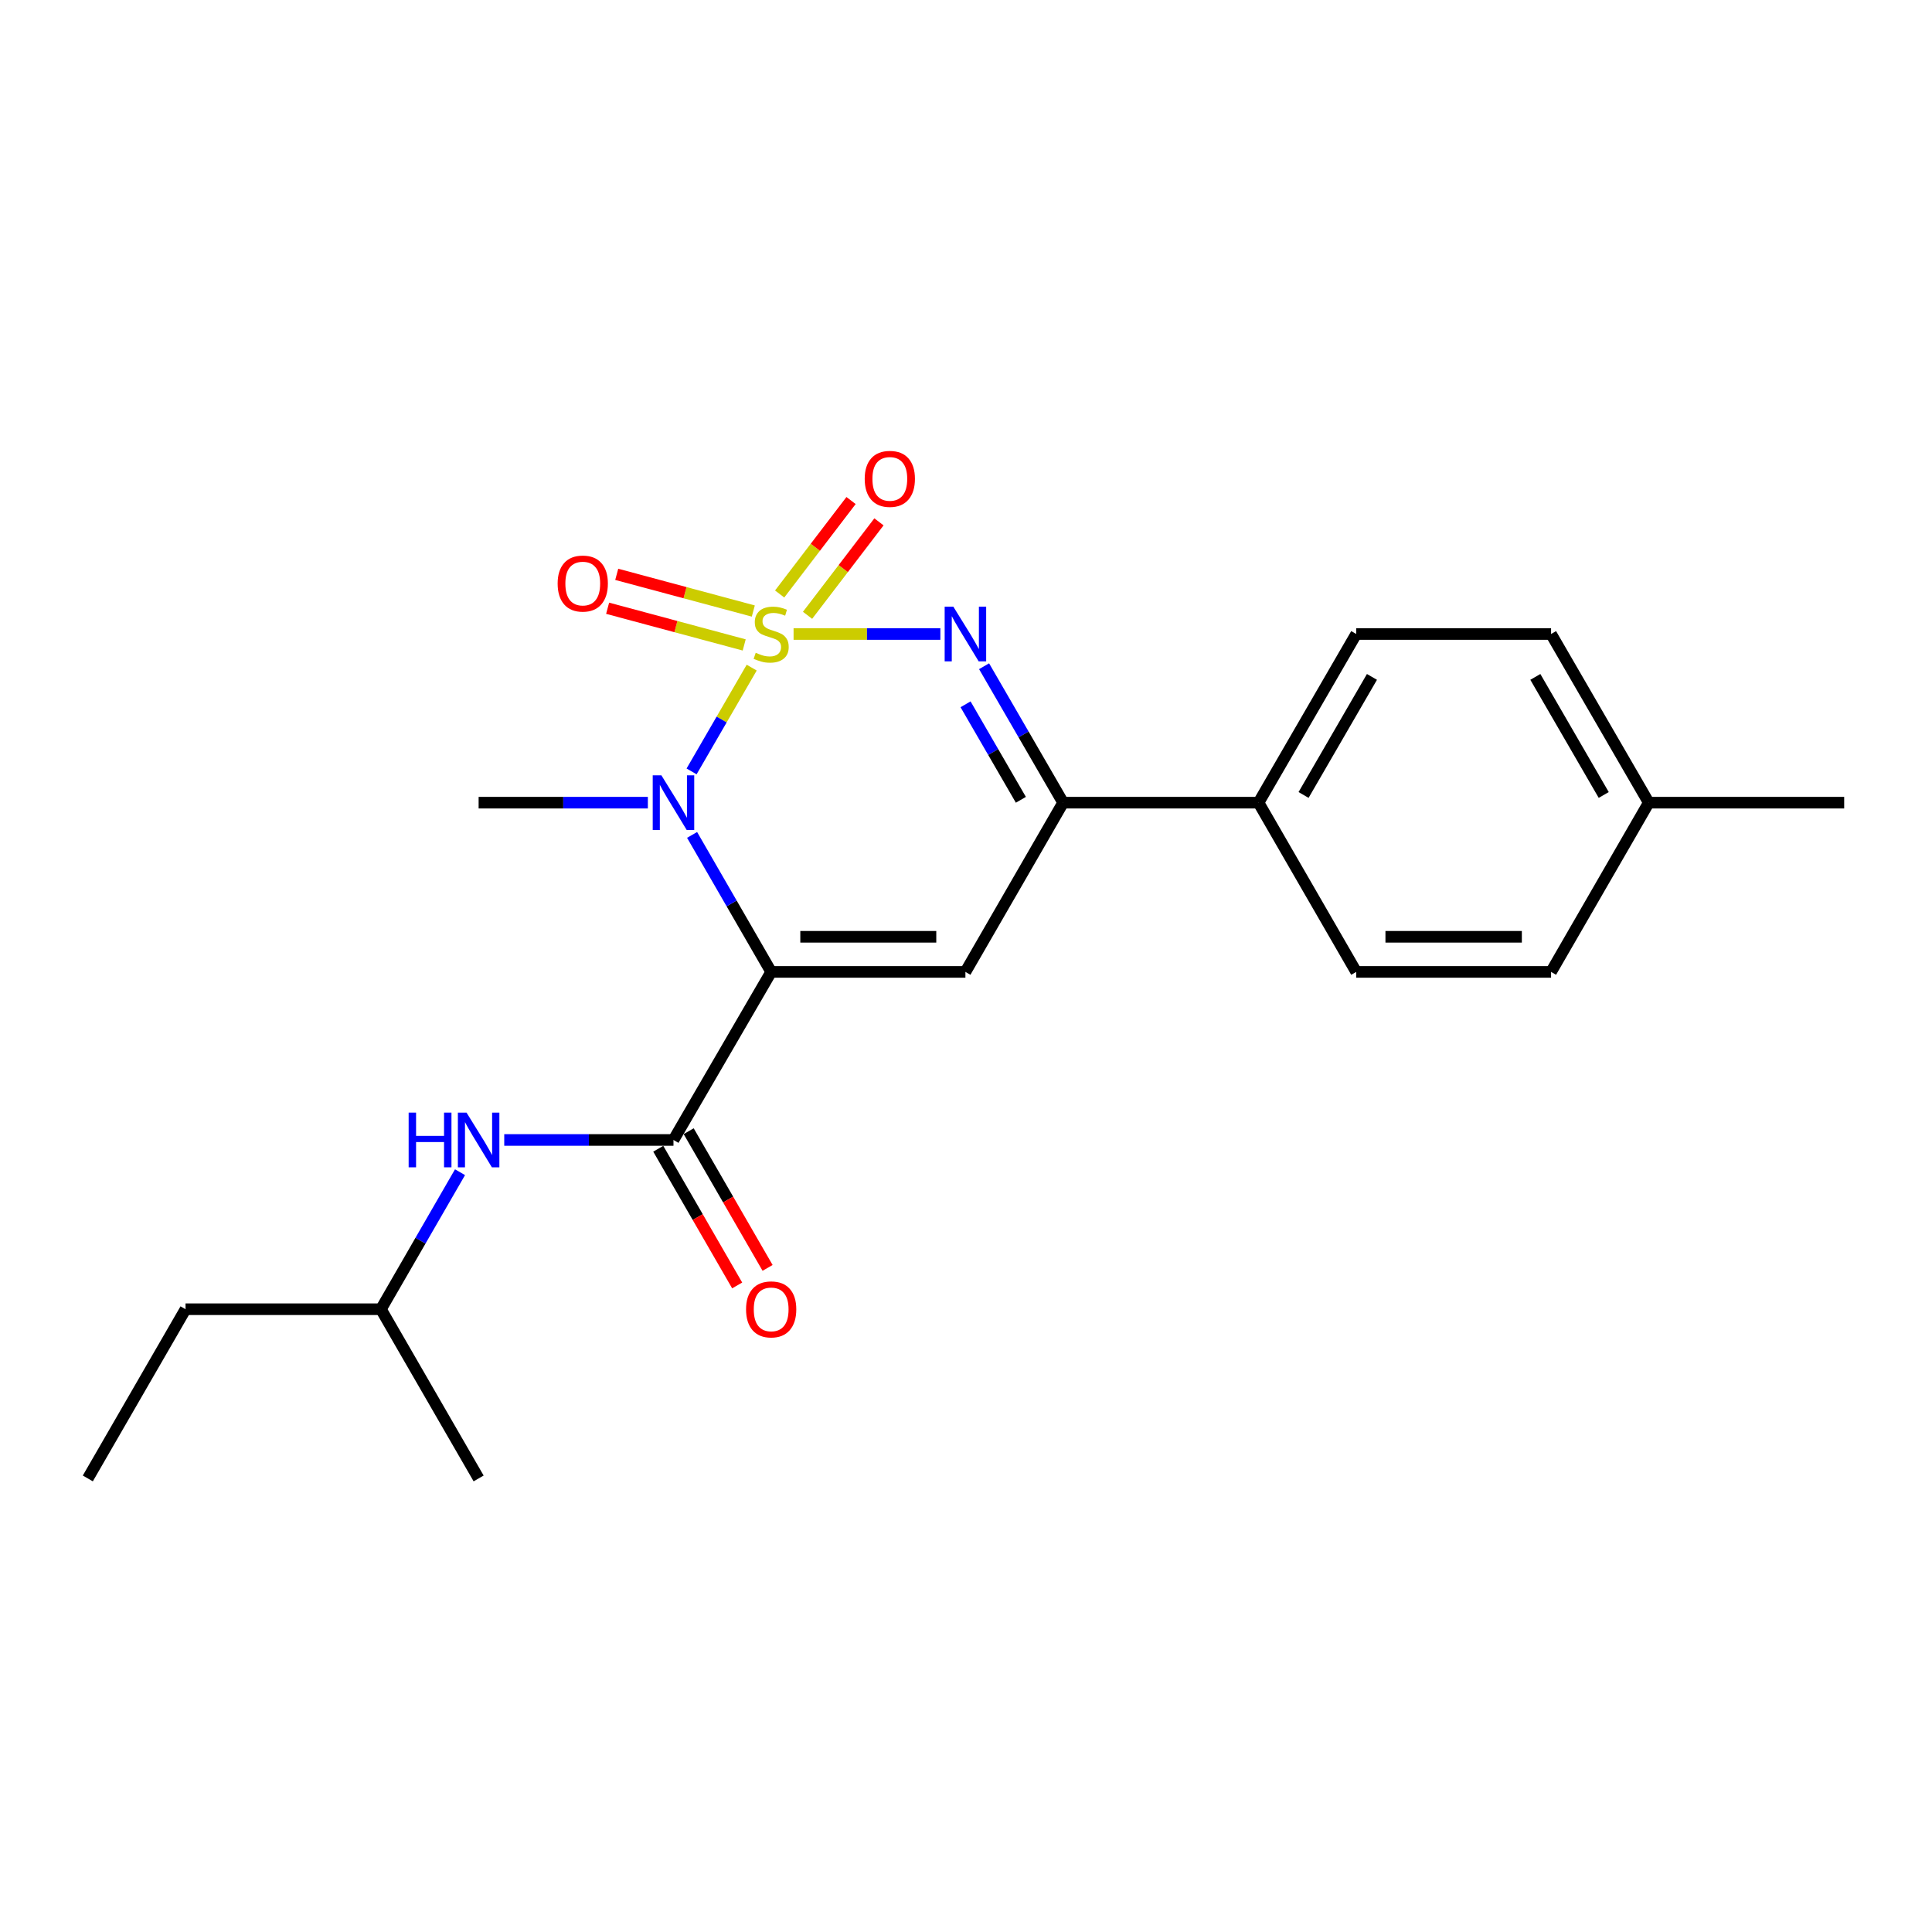 <?xml version='1.0' encoding='iso-8859-1'?>
<svg version='1.1' baseProfile='full'
              xmlns='http://www.w3.org/2000/svg'
                      xmlns:rdkit='http://www.rdkit.org/xml'
                      xmlns:xlink='http://www.w3.org/1999/xlink'
                  xml:space='preserve'
width='1000px' height='1000px' viewBox='0 0 1000 1000'>
<!-- END OF HEADER -->
<rect style='opacity:1.0;fill:#FFFFFF;stroke:none' width='1000' height='1000' x='0' y='0'> </rect>
<path class='bond-1' d='M 389.077,345.561 L 373.519,372.421' style='fill:none;fill-rule:evenodd;stroke:#CCCC00;stroke-width:6px;stroke-linecap:butt;stroke-linejoin:miter;stroke-opacity:1' />
<path class='bond-1' d='M 373.519,372.421 L 357.961,399.281' style='fill:none;fill-rule:evenodd;stroke:#0000FF;stroke-width:6px;stroke-linecap:butt;stroke-linejoin:miter;stroke-opacity:1' />
<path class='bond-2' d='M 410.751,328.158 L 448.742,328.158' style='fill:none;fill-rule:evenodd;stroke:#CCCC00;stroke-width:6px;stroke-linecap:butt;stroke-linejoin:miter;stroke-opacity:1' />
<path class='bond-2' d='M 448.742,328.158 L 486.733,328.158' style='fill:none;fill-rule:evenodd;stroke:#0000FF;stroke-width:6px;stroke-linecap:butt;stroke-linejoin:miter;stroke-opacity:1' />
<path class='bond-6' d='M 389.91,316.265 L 354.564,306.771' style='fill:none;fill-rule:evenodd;stroke:#CCCC00;stroke-width:6px;stroke-linecap:butt;stroke-linejoin:miter;stroke-opacity:1' />
<path class='bond-6' d='M 354.564,306.771 L 319.217,297.278' style='fill:none;fill-rule:evenodd;stroke:#FF0000;stroke-width:6px;stroke-linecap:butt;stroke-linejoin:miter;stroke-opacity:1' />
<path class='bond-6' d='M 385.195,333.818 L 349.849,324.325' style='fill:none;fill-rule:evenodd;stroke:#CCCC00;stroke-width:6px;stroke-linecap:butt;stroke-linejoin:miter;stroke-opacity:1' />
<path class='bond-6' d='M 349.849,324.325 L 314.503,314.831' style='fill:none;fill-rule:evenodd;stroke:#FF0000;stroke-width:6px;stroke-linecap:butt;stroke-linejoin:miter;stroke-opacity:1' />
<path class='bond-7' d='M 417.987,318.482 L 436.466,294.297' style='fill:none;fill-rule:evenodd;stroke:#CCCC00;stroke-width:6px;stroke-linecap:butt;stroke-linejoin:miter;stroke-opacity:1' />
<path class='bond-7' d='M 436.466,294.297 L 454.946,270.111' style='fill:none;fill-rule:evenodd;stroke:#FF0000;stroke-width:6px;stroke-linecap:butt;stroke-linejoin:miter;stroke-opacity:1' />
<path class='bond-7' d='M 403.545,307.448 L 422.024,283.262' style='fill:none;fill-rule:evenodd;stroke:#CCCC00;stroke-width:6px;stroke-linecap:butt;stroke-linejoin:miter;stroke-opacity:1' />
<path class='bond-7' d='M 422.024,283.262 L 440.504,259.076' style='fill:none;fill-rule:evenodd;stroke:#FF0000;stroke-width:6px;stroke-linecap:butt;stroke-linejoin:miter;stroke-opacity:1' />
<path class='bond-0' d='M 399.157,503.056 L 378.69,467.603' style='fill:none;fill-rule:evenodd;stroke:#000000;stroke-width:6px;stroke-linecap:butt;stroke-linejoin:miter;stroke-opacity:1' />
<path class='bond-0' d='M 378.69,467.603 L 358.223,432.149' style='fill:none;fill-rule:evenodd;stroke:#0000FF;stroke-width:6px;stroke-linecap:butt;stroke-linejoin:miter;stroke-opacity:1' />
<path class='bond-4' d='M 399.157,503.056 L 348.589,590.045' style='fill:none;fill-rule:evenodd;stroke:#000000;stroke-width:6px;stroke-linecap:butt;stroke-linejoin:miter;stroke-opacity:1' />
<path class='bond-22' d='M 399.157,503.056 L 499.697,503.056' style='fill:none;fill-rule:evenodd;stroke:#000000;stroke-width:6px;stroke-linecap:butt;stroke-linejoin:miter;stroke-opacity:1' />
<path class='bond-22' d='M 414.238,484.88 L 484.616,484.88' style='fill:none;fill-rule:evenodd;stroke:#000000;stroke-width:6px;stroke-linecap:butt;stroke-linejoin:miter;stroke-opacity:1' />
<path class='bond-13' d='M 335.328,415.461 L 291.532,415.461' style='fill:none;fill-rule:evenodd;stroke:#0000FF;stroke-width:6px;stroke-linecap:butt;stroke-linejoin:miter;stroke-opacity:1' />
<path class='bond-13' d='M 291.532,415.461 L 247.736,415.461' style='fill:none;fill-rule:evenodd;stroke:#000000;stroke-width:6px;stroke-linecap:butt;stroke-linejoin:miter;stroke-opacity:1' />
<path class='bond-5' d='M 509.36,344.841 L 529.812,380.151' style='fill:none;fill-rule:evenodd;stroke:#0000FF;stroke-width:6px;stroke-linecap:butt;stroke-linejoin:miter;stroke-opacity:1' />
<path class='bond-5' d='M 529.812,380.151 L 550.265,415.461' style='fill:none;fill-rule:evenodd;stroke:#000000;stroke-width:6px;stroke-linecap:butt;stroke-linejoin:miter;stroke-opacity:1' />
<path class='bond-5' d='M 499.768,364.543 L 514.085,389.26' style='fill:none;fill-rule:evenodd;stroke:#0000FF;stroke-width:6px;stroke-linecap:butt;stroke-linejoin:miter;stroke-opacity:1' />
<path class='bond-5' d='M 514.085,389.26 L 528.402,413.977' style='fill:none;fill-rule:evenodd;stroke:#000000;stroke-width:6px;stroke-linecap:butt;stroke-linejoin:miter;stroke-opacity:1' />
<path class='bond-3' d='M 499.697,503.056 L 550.265,415.461' style='fill:none;fill-rule:evenodd;stroke:#000000;stroke-width:6px;stroke-linecap:butt;stroke-linejoin:miter;stroke-opacity:1' />
<path class='bond-8' d='M 348.589,590.045 L 304.793,590.045' style='fill:none;fill-rule:evenodd;stroke:#000000;stroke-width:6px;stroke-linecap:butt;stroke-linejoin:miter;stroke-opacity:1' />
<path class='bond-8' d='M 304.793,590.045 L 260.997,590.045' style='fill:none;fill-rule:evenodd;stroke:#0000FF;stroke-width:6px;stroke-linecap:butt;stroke-linejoin:miter;stroke-opacity:1' />
<path class='bond-10' d='M 340.719,594.588 L 361.14,629.966' style='fill:none;fill-rule:evenodd;stroke:#000000;stroke-width:6px;stroke-linecap:butt;stroke-linejoin:miter;stroke-opacity:1' />
<path class='bond-10' d='M 361.14,629.966 L 381.561,665.345' style='fill:none;fill-rule:evenodd;stroke:#FF0000;stroke-width:6px;stroke-linecap:butt;stroke-linejoin:miter;stroke-opacity:1' />
<path class='bond-10' d='M 356.46,585.502 L 376.881,620.88' style='fill:none;fill-rule:evenodd;stroke:#000000;stroke-width:6px;stroke-linecap:butt;stroke-linejoin:miter;stroke-opacity:1' />
<path class='bond-10' d='M 376.881,620.88 L 397.302,656.258' style='fill:none;fill-rule:evenodd;stroke:#FF0000;stroke-width:6px;stroke-linecap:butt;stroke-linejoin:miter;stroke-opacity:1' />
<path class='bond-9' d='M 550.265,415.461 L 651.411,415.461' style='fill:none;fill-rule:evenodd;stroke:#000000;stroke-width:6px;stroke-linecap:butt;stroke-linejoin:miter;stroke-opacity:1' />
<path class='bond-17' d='M 238.103,606.734 L 217.636,642.192' style='fill:none;fill-rule:evenodd;stroke:#0000FF;stroke-width:6px;stroke-linecap:butt;stroke-linejoin:miter;stroke-opacity:1' />
<path class='bond-17' d='M 217.636,642.192 L 197.168,677.65' style='fill:none;fill-rule:evenodd;stroke:#000000;stroke-width:6px;stroke-linecap:butt;stroke-linejoin:miter;stroke-opacity:1' />
<path class='bond-11' d='M 651.411,415.461 L 701.979,328.158' style='fill:none;fill-rule:evenodd;stroke:#000000;stroke-width:6px;stroke-linecap:butt;stroke-linejoin:miter;stroke-opacity:1' />
<path class='bond-11' d='M 674.724,411.475 L 710.121,350.364' style='fill:none;fill-rule:evenodd;stroke:#000000;stroke-width:6px;stroke-linecap:butt;stroke-linejoin:miter;stroke-opacity:1' />
<path class='bond-12' d='M 651.411,415.461 L 701.979,503.056' style='fill:none;fill-rule:evenodd;stroke:#000000;stroke-width:6px;stroke-linecap:butt;stroke-linejoin:miter;stroke-opacity:1' />
<path class='bond-14' d='M 701.979,328.158 L 802.832,328.158' style='fill:none;fill-rule:evenodd;stroke:#000000;stroke-width:6px;stroke-linecap:butt;stroke-linejoin:miter;stroke-opacity:1' />
<path class='bond-15' d='M 701.979,503.056 L 802.832,503.056' style='fill:none;fill-rule:evenodd;stroke:#000000;stroke-width:6px;stroke-linecap:butt;stroke-linejoin:miter;stroke-opacity:1' />
<path class='bond-15' d='M 717.107,484.88 L 787.704,484.88' style='fill:none;fill-rule:evenodd;stroke:#000000;stroke-width:6px;stroke-linecap:butt;stroke-linejoin:miter;stroke-opacity:1' />
<path class='bond-23' d='M 802.832,328.158 L 853.4,415.461' style='fill:none;fill-rule:evenodd;stroke:#000000;stroke-width:6px;stroke-linecap:butt;stroke-linejoin:miter;stroke-opacity:1' />
<path class='bond-23' d='M 794.689,350.364 L 830.087,411.475' style='fill:none;fill-rule:evenodd;stroke:#000000;stroke-width:6px;stroke-linecap:butt;stroke-linejoin:miter;stroke-opacity:1' />
<path class='bond-16' d='M 802.832,503.056 L 853.4,415.461' style='fill:none;fill-rule:evenodd;stroke:#000000;stroke-width:6px;stroke-linecap:butt;stroke-linejoin:miter;stroke-opacity:1' />
<path class='bond-18' d='M 853.4,415.461 L 954.545,415.461' style='fill:none;fill-rule:evenodd;stroke:#000000;stroke-width:6px;stroke-linecap:butt;stroke-linejoin:miter;stroke-opacity:1' />
<path class='bond-19' d='M 197.168,677.65 L 96.032,677.65' style='fill:none;fill-rule:evenodd;stroke:#000000;stroke-width:6px;stroke-linecap:butt;stroke-linejoin:miter;stroke-opacity:1' />
<path class='bond-20' d='M 197.168,677.65 L 247.736,765.235' style='fill:none;fill-rule:evenodd;stroke:#000000;stroke-width:6px;stroke-linecap:butt;stroke-linejoin:miter;stroke-opacity:1' />
<path class='bond-21' d='M 96.032,677.65 L 45.455,765.235' style='fill:none;fill-rule:evenodd;stroke:#000000;stroke-width:6px;stroke-linecap:butt;stroke-linejoin:miter;stroke-opacity:1' />
<path  class='atom-0' d='M 391.157 337.878
Q 391.477 337.998, 392.797 338.558
Q 394.117 339.118, 395.557 339.478
Q 397.037 339.798, 398.477 339.798
Q 401.157 339.798, 402.717 338.518
Q 404.277 337.198, 404.277 334.918
Q 404.277 333.358, 403.477 332.398
Q 402.717 331.438, 401.517 330.918
Q 400.317 330.398, 398.317 329.798
Q 395.797 329.038, 394.277 328.318
Q 392.797 327.598, 391.717 326.078
Q 390.677 324.558, 390.677 321.998
Q 390.677 318.438, 393.077 316.238
Q 395.517 314.038, 400.317 314.038
Q 403.597 314.038, 407.317 315.598
L 406.397 318.678
Q 402.997 317.278, 400.437 317.278
Q 397.677 317.278, 396.157 318.438
Q 394.637 319.558, 394.677 321.518
Q 394.677 323.038, 395.437 323.958
Q 396.237 324.878, 397.357 325.398
Q 398.517 325.918, 400.437 326.518
Q 402.997 327.318, 404.517 328.118
Q 406.037 328.918, 407.117 330.558
Q 408.237 332.158, 408.237 334.918
Q 408.237 338.838, 405.597 340.958
Q 402.997 343.038, 398.637 343.038
Q 396.117 343.038, 394.197 342.478
Q 392.317 341.958, 390.077 341.038
L 391.157 337.878
' fill='#CCCC00'/>
<path  class='atom-2' d='M 342.329 401.301
L 351.609 416.301
Q 352.529 417.781, 354.009 420.461
Q 355.489 423.141, 355.569 423.301
L 355.569 401.301
L 359.329 401.301
L 359.329 429.621
L 355.449 429.621
L 345.489 413.221
Q 344.329 411.301, 343.089 409.101
Q 341.889 406.901, 341.529 406.221
L 341.529 429.621
L 337.849 429.621
L 337.849 401.301
L 342.329 401.301
' fill='#0000FF'/>
<path  class='atom-3' d='M 493.437 313.998
L 502.717 328.998
Q 503.637 330.478, 505.117 333.158
Q 506.597 335.838, 506.677 335.998
L 506.677 313.998
L 510.437 313.998
L 510.437 342.318
L 506.557 342.318
L 496.597 325.918
Q 495.437 323.998, 494.197 321.798
Q 492.997 319.598, 492.637 318.918
L 492.637 342.318
L 488.957 342.318
L 488.957 313.998
L 493.437 313.998
' fill='#0000FF'/>
<path  class='atom-7' d='M 288.636 302.046
Q 288.636 295.246, 291.996 291.446
Q 295.356 287.646, 301.636 287.646
Q 307.916 287.646, 311.276 291.446
Q 314.636 295.246, 314.636 302.046
Q 314.636 308.926, 311.236 312.846
Q 307.836 316.726, 301.636 316.726
Q 295.396 316.726, 291.996 312.846
Q 288.636 308.966, 288.636 302.046
M 301.636 313.526
Q 305.956 313.526, 308.276 310.646
Q 310.636 307.726, 310.636 302.046
Q 310.636 296.486, 308.276 293.686
Q 305.956 290.846, 301.636 290.846
Q 297.316 290.846, 294.956 293.646
Q 292.636 296.446, 292.636 302.046
Q 292.636 307.766, 294.956 310.646
Q 297.316 313.526, 301.636 313.526
' fill='#FF0000'/>
<path  class='atom-8' d='M 447.57 247.863
Q 447.57 241.063, 450.93 237.263
Q 454.29 233.463, 460.57 233.463
Q 466.85 233.463, 470.21 237.263
Q 473.57 241.063, 473.57 247.863
Q 473.57 254.743, 470.17 258.663
Q 466.77 262.543, 460.57 262.543
Q 454.33 262.543, 450.93 258.663
Q 447.57 254.783, 447.57 247.863
M 460.57 259.343
Q 464.89 259.343, 467.21 256.463
Q 469.57 253.543, 469.57 247.863
Q 469.57 242.303, 467.21 239.503
Q 464.89 236.663, 460.57 236.663
Q 456.25 236.663, 453.89 239.463
Q 451.57 242.263, 451.57 247.863
Q 451.57 253.583, 453.89 256.463
Q 456.25 259.343, 460.57 259.343
' fill='#FF0000'/>
<path  class='atom-9' d='M 211.516 575.885
L 215.356 575.885
L 215.356 587.925
L 229.836 587.925
L 229.836 575.885
L 233.676 575.885
L 233.676 604.205
L 229.836 604.205
L 229.836 591.125
L 215.356 591.125
L 215.356 604.205
L 211.516 604.205
L 211.516 575.885
' fill='#0000FF'/>
<path  class='atom-9' d='M 241.476 575.885
L 250.756 590.885
Q 251.676 592.365, 253.156 595.045
Q 254.636 597.725, 254.716 597.885
L 254.716 575.885
L 258.476 575.885
L 258.476 604.205
L 254.596 604.205
L 244.636 587.805
Q 243.476 585.885, 242.236 583.685
Q 241.036 581.485, 240.676 580.805
L 240.676 604.205
L 236.996 604.205
L 236.996 575.885
L 241.476 575.885
' fill='#0000FF'/>
<path  class='atom-11' d='M 386.157 677.73
Q 386.157 670.93, 389.517 667.13
Q 392.877 663.33, 399.157 663.33
Q 405.437 663.33, 408.797 667.13
Q 412.157 670.93, 412.157 677.73
Q 412.157 684.61, 408.757 688.53
Q 405.357 692.41, 399.157 692.41
Q 392.917 692.41, 389.517 688.53
Q 386.157 684.65, 386.157 677.73
M 399.157 689.21
Q 403.477 689.21, 405.797 686.33
Q 408.157 683.41, 408.157 677.73
Q 408.157 672.17, 405.797 669.37
Q 403.477 666.53, 399.157 666.53
Q 394.837 666.53, 392.477 669.33
Q 390.157 672.13, 390.157 677.73
Q 390.157 683.45, 392.477 686.33
Q 394.837 689.21, 399.157 689.21
' fill='#FF0000'/>
</svg>
